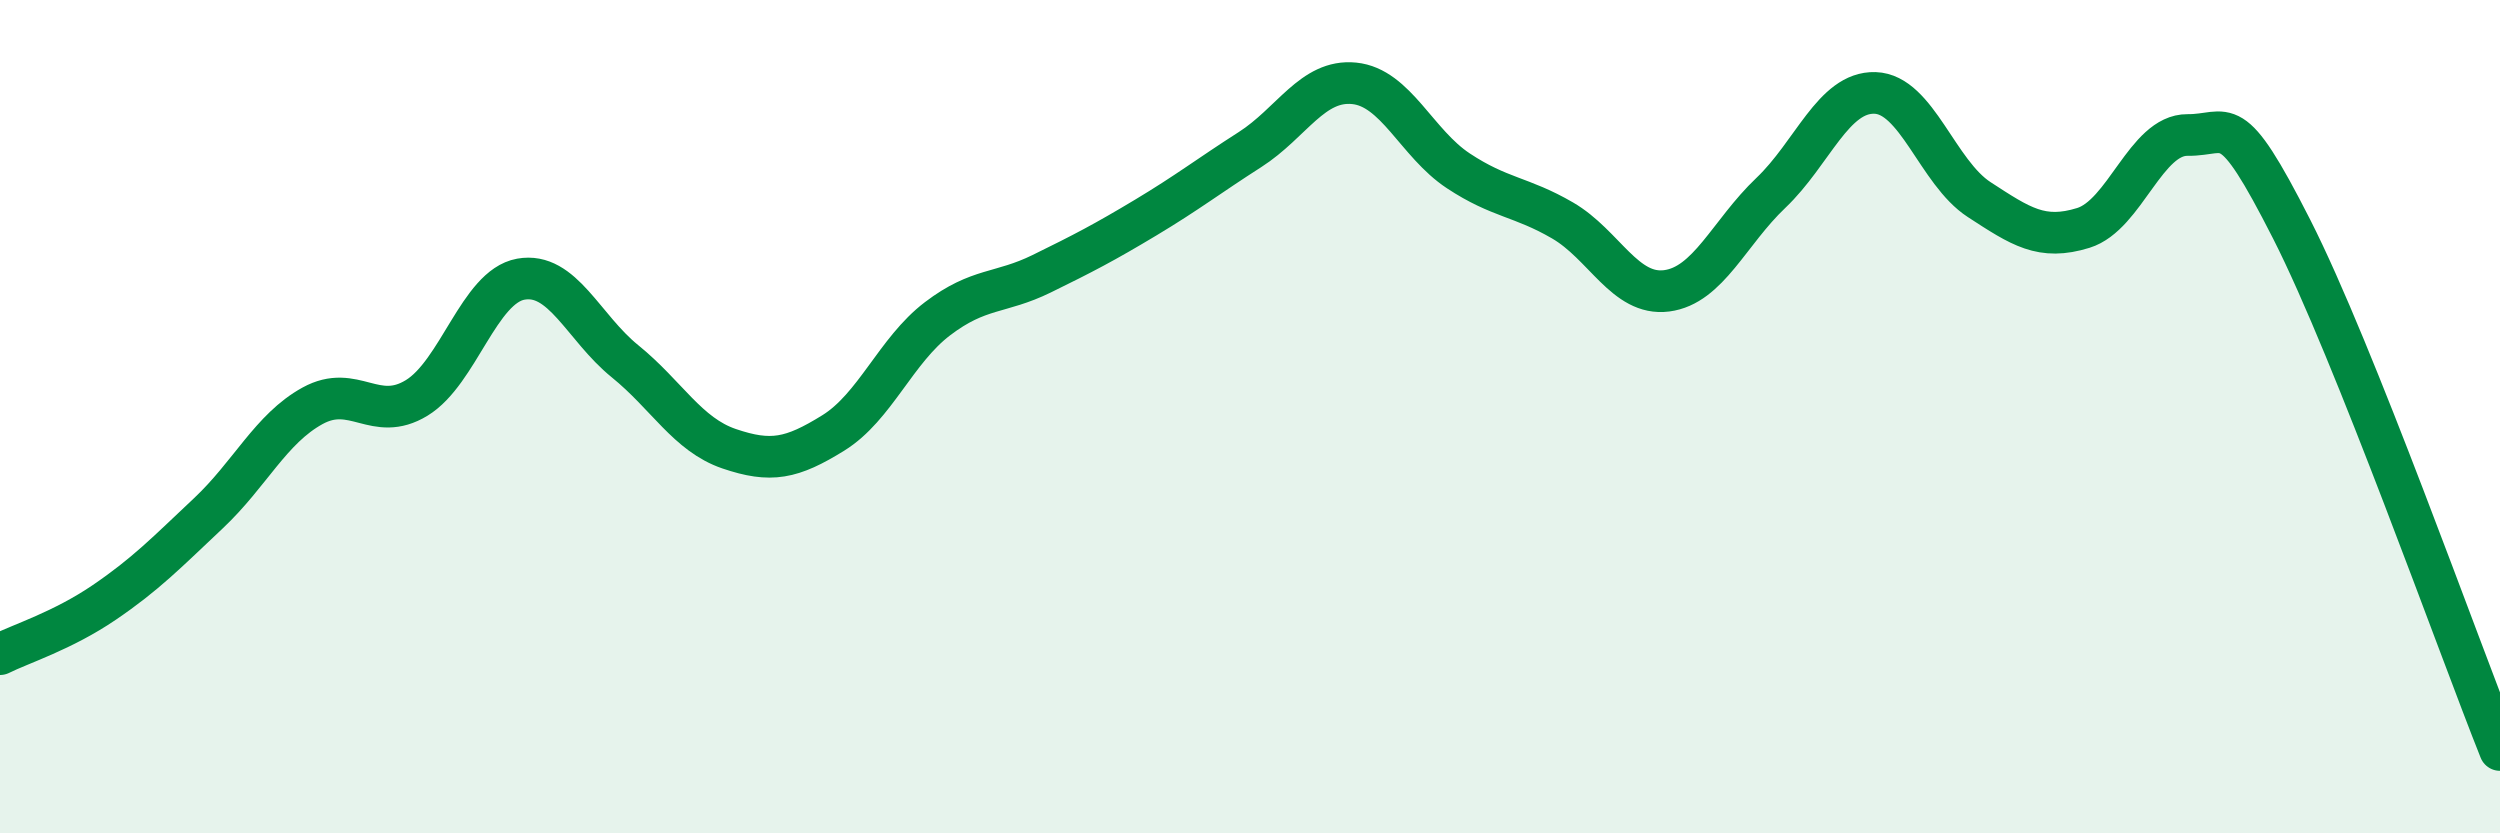 
    <svg width="60" height="20" viewBox="0 0 60 20" xmlns="http://www.w3.org/2000/svg">
      <path
        d="M 0,15.7 C 0.5,15.45 1.5,15.14 2.5,14.46 C 3.5,13.78 4,13.26 5,12.32 C 6,11.38 6.5,10.29 7.5,9.74 C 8.5,9.19 9,10.16 10,9.55 C 11,8.94 11.5,6.88 12.5,6.7 C 13.5,6.52 14,7.86 15,8.67 C 16,9.48 16.5,10.43 17.5,10.77 C 18.5,11.11 19,11.01 20,10.39 C 21,9.77 21.5,8.41 22.5,7.65 C 23.5,6.89 24,7.06 25,6.57 C 26,6.08 26.5,5.82 27.5,5.22 C 28.5,4.62 29,4.23 30,3.59 C 31,2.95 31.5,1.9 32.5,2 C 33.5,2.1 34,3.44 35,4.1 C 36,4.76 36.5,4.71 37.5,5.29 C 38.5,5.87 39,7.11 40,6.98 C 41,6.85 41.5,5.58 42.5,4.63 C 43.5,3.68 44,2.2 45,2.23 C 46,2.26 46.5,4.14 47.5,4.79 C 48.5,5.44 49,5.78 50,5.47 C 51,5.16 51.5,3.23 52.5,3.24 C 53.5,3.25 53.5,2.55 55,5.5 C 56.5,8.45 59,15.5 60,18L60 20L0 20Z"
        fill="#008740"
        opacity="0.1"
        stroke-linecap="round"
        stroke-linejoin="round"
      />
      <path
        d="M 0,15.7 C 0.5,15.45 1.5,15.14 2.5,14.46 C 3.5,13.78 4,13.26 5,12.32 C 6,11.38 6.5,10.29 7.5,9.74 C 8.5,9.19 9,10.16 10,9.55 C 11,8.94 11.5,6.88 12.5,6.7 C 13.5,6.52 14,7.86 15,8.67 C 16,9.48 16.5,10.43 17.5,10.77 C 18.5,11.11 19,11.01 20,10.39 C 21,9.77 21.5,8.41 22.5,7.65 C 23.5,6.89 24,7.06 25,6.57 C 26,6.08 26.5,5.82 27.5,5.22 C 28.5,4.62 29,4.23 30,3.59 C 31,2.95 31.5,1.9 32.5,2 C 33.5,2.1 34,3.44 35,4.1 C 36,4.76 36.5,4.71 37.5,5.29 C 38.5,5.87 39,7.11 40,6.98 C 41,6.85 41.5,5.58 42.5,4.63 C 43.5,3.68 44,2.2 45,2.23 C 46,2.26 46.5,4.14 47.5,4.79 C 48.5,5.44 49,5.78 50,5.47 C 51,5.16 51.5,3.23 52.5,3.24 C 53.5,3.25 53.5,2.55 55,5.5 C 56.5,8.45 59,15.5 60,18"
        stroke="#008740"
        stroke-width="1"
        fill="none"
        stroke-linecap="round"
        stroke-linejoin="round"
      />
    </svg>
  